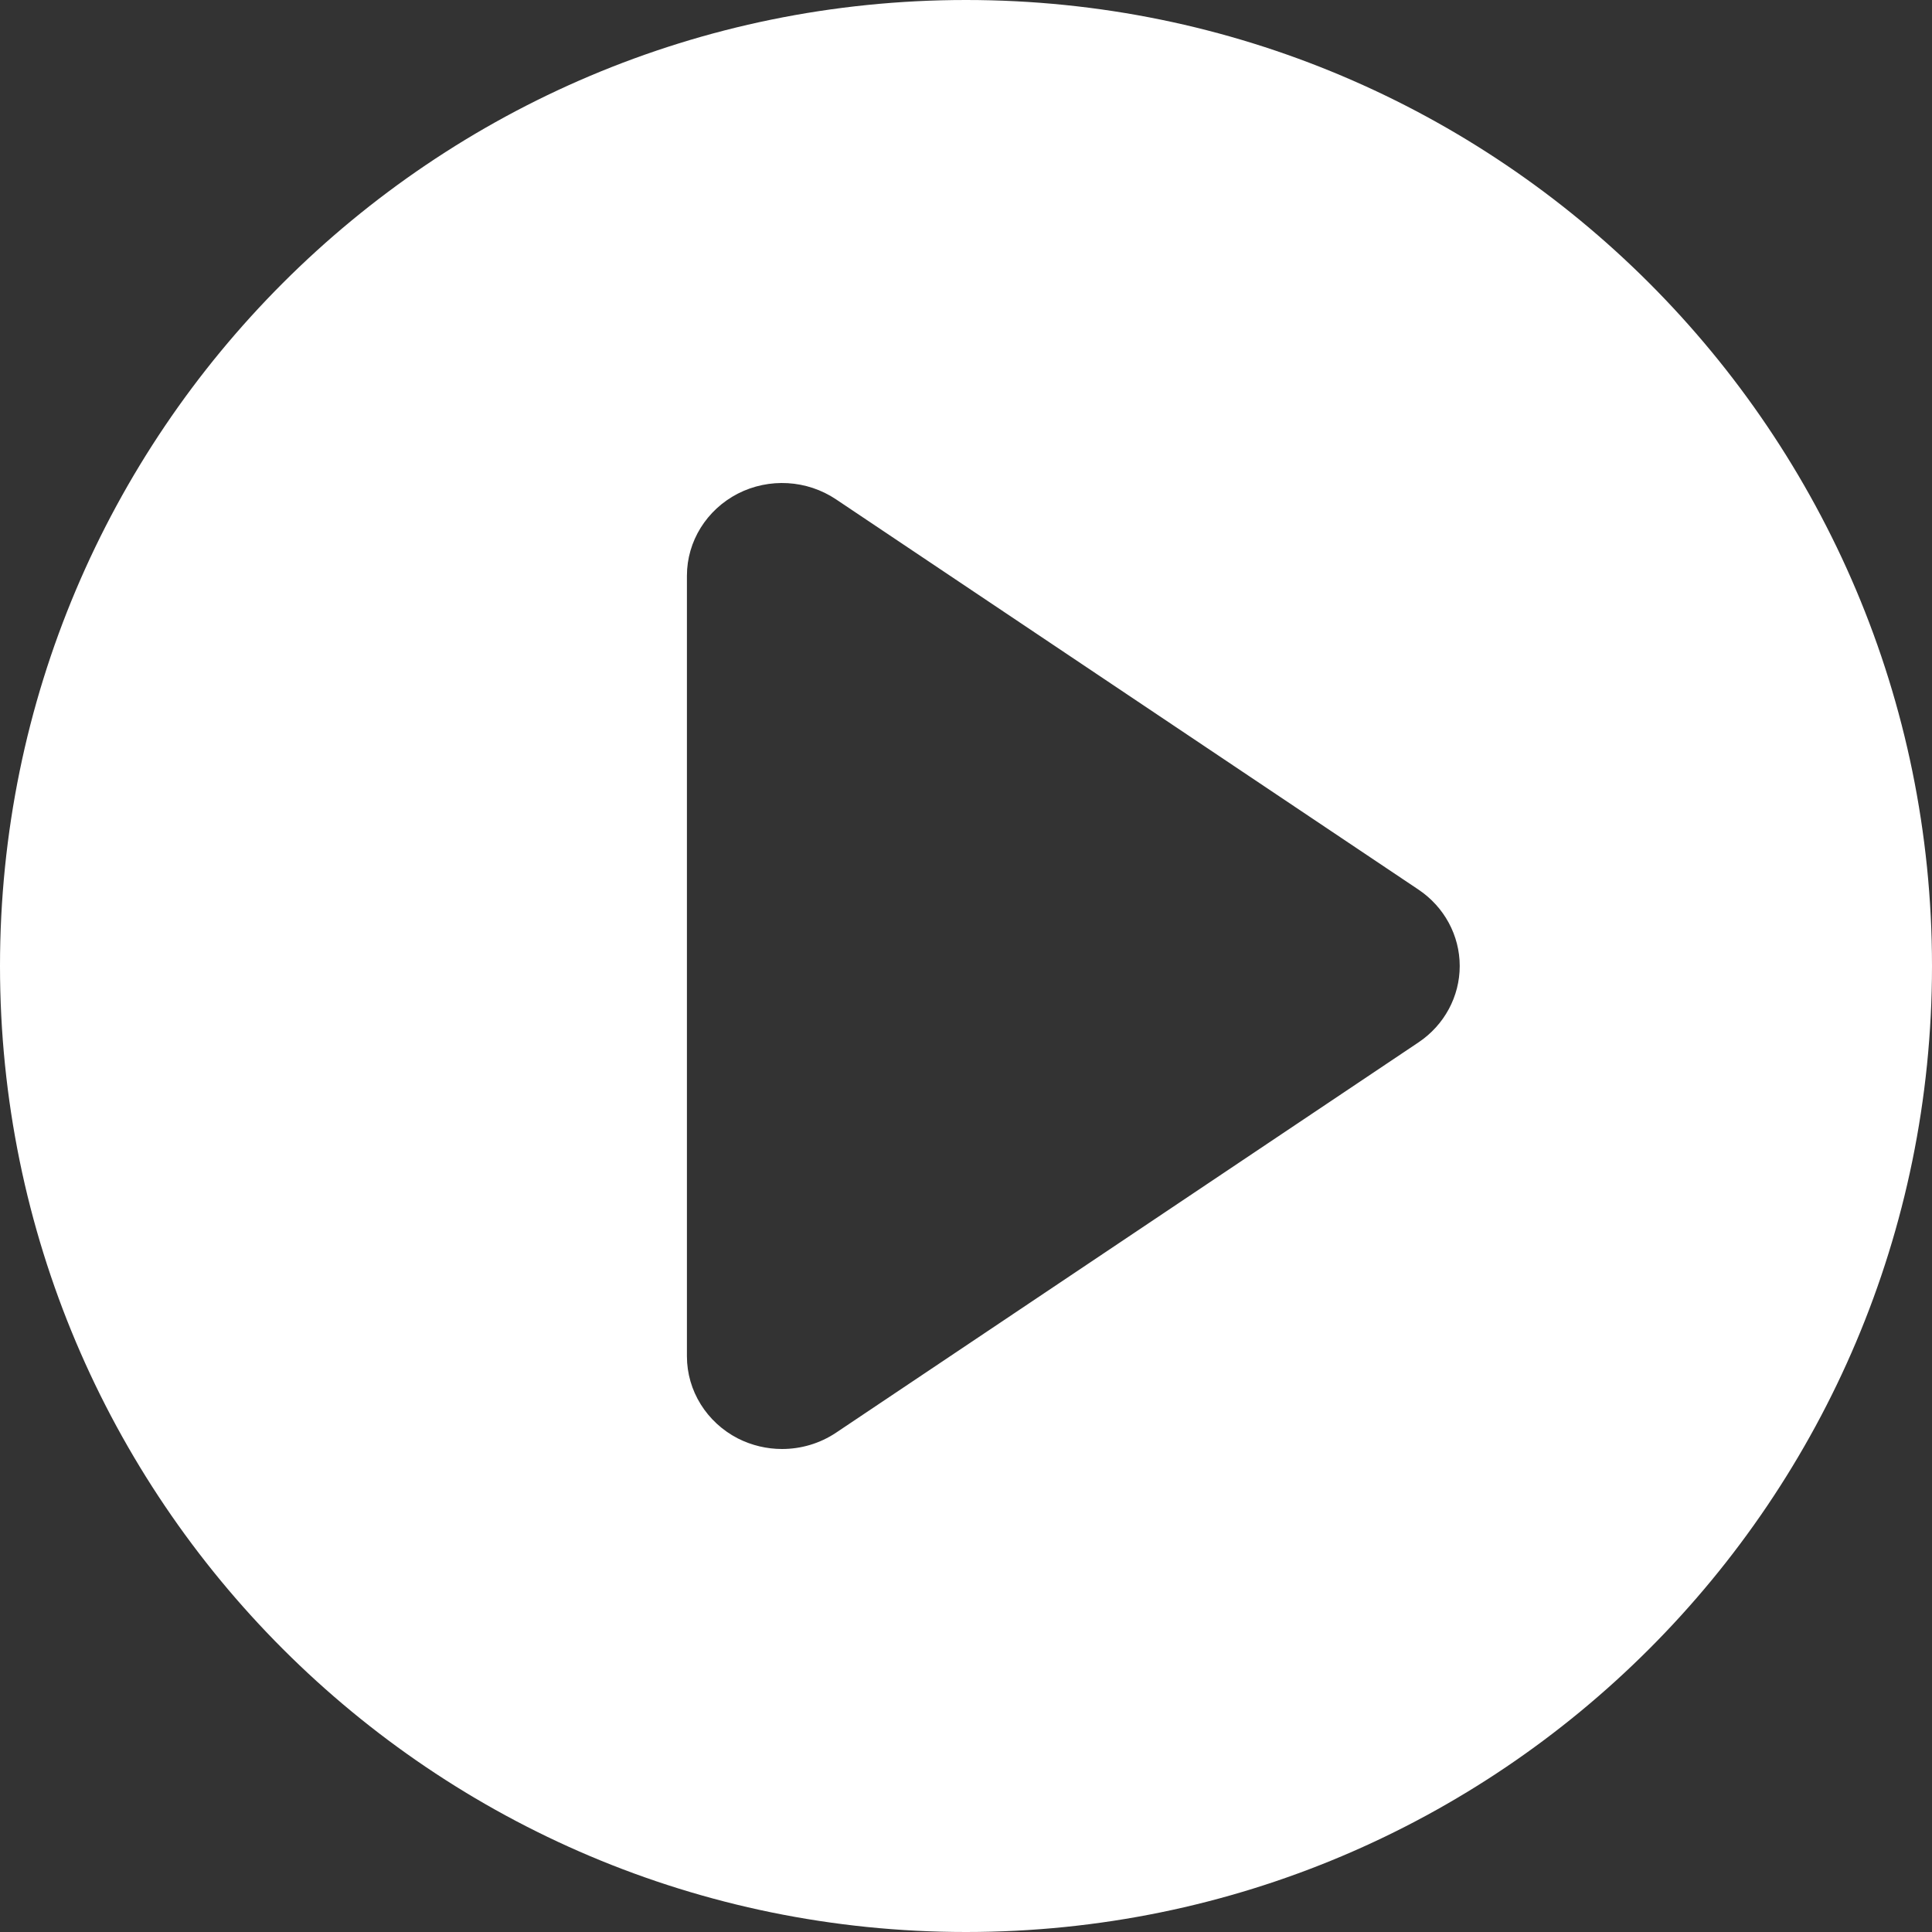 <?xml version="1.0" encoding="UTF-8"?>
<svg width="40px" height="40px" viewBox="0 0 40 40" version="1.1" xmlns="http://www.w3.org/2000/svg" xmlns:xlink="http://www.w3.org/1999/xlink">
    <rect x="0" y="0" width="40" height="40" fill="#333333" stroke="none"/>
    <!-- Generator: sketchtool 53.2 (72643) - https://sketchapp.com -->
    <title>6C2E1592-48DB-4DB4-BA67-2BE711E442F7_icon</title>
    <desc>Created with sketchtool.</desc>
    <g id="Desktop---Bigcommerce" stroke="none" stroke-width="1" fill="none" fill-rule="evenodd">
        <g id="product_video_v01" transform="translate(-228, -304)" fill="#FFFFFF">
            <g id="Thumbnail" transform="translate(180, 256)">
                <g id="1">
                    <path d="M68,48 C56.954,48 48,56.954 48,68 C48,79.046 56.954,88 68,88 C79.046,88 88,79.046 88,68 C88,56.954 79.046,48 68,48 Z M77.369,69.581 L65.31,77.662 C64.975,77.886 64.584,78 64.192,78 C63.878,78 63.565,77.927 63.276,77.781 C62.629,77.447 62.222,76.793 62.222,76.081 L62.222,59.919 C62.222,59.207 62.629,58.554 63.276,58.22 C63.924,57.889 64.706,57.934 65.31,58.339 L77.369,66.419 C77.903,66.777 78.222,67.369 78.222,68 C78.222,68.631 77.903,69.223 77.369,69.581 Z" id="video_play"></path>
                </g>
            </g>
        </g>
    </g>
</svg>
